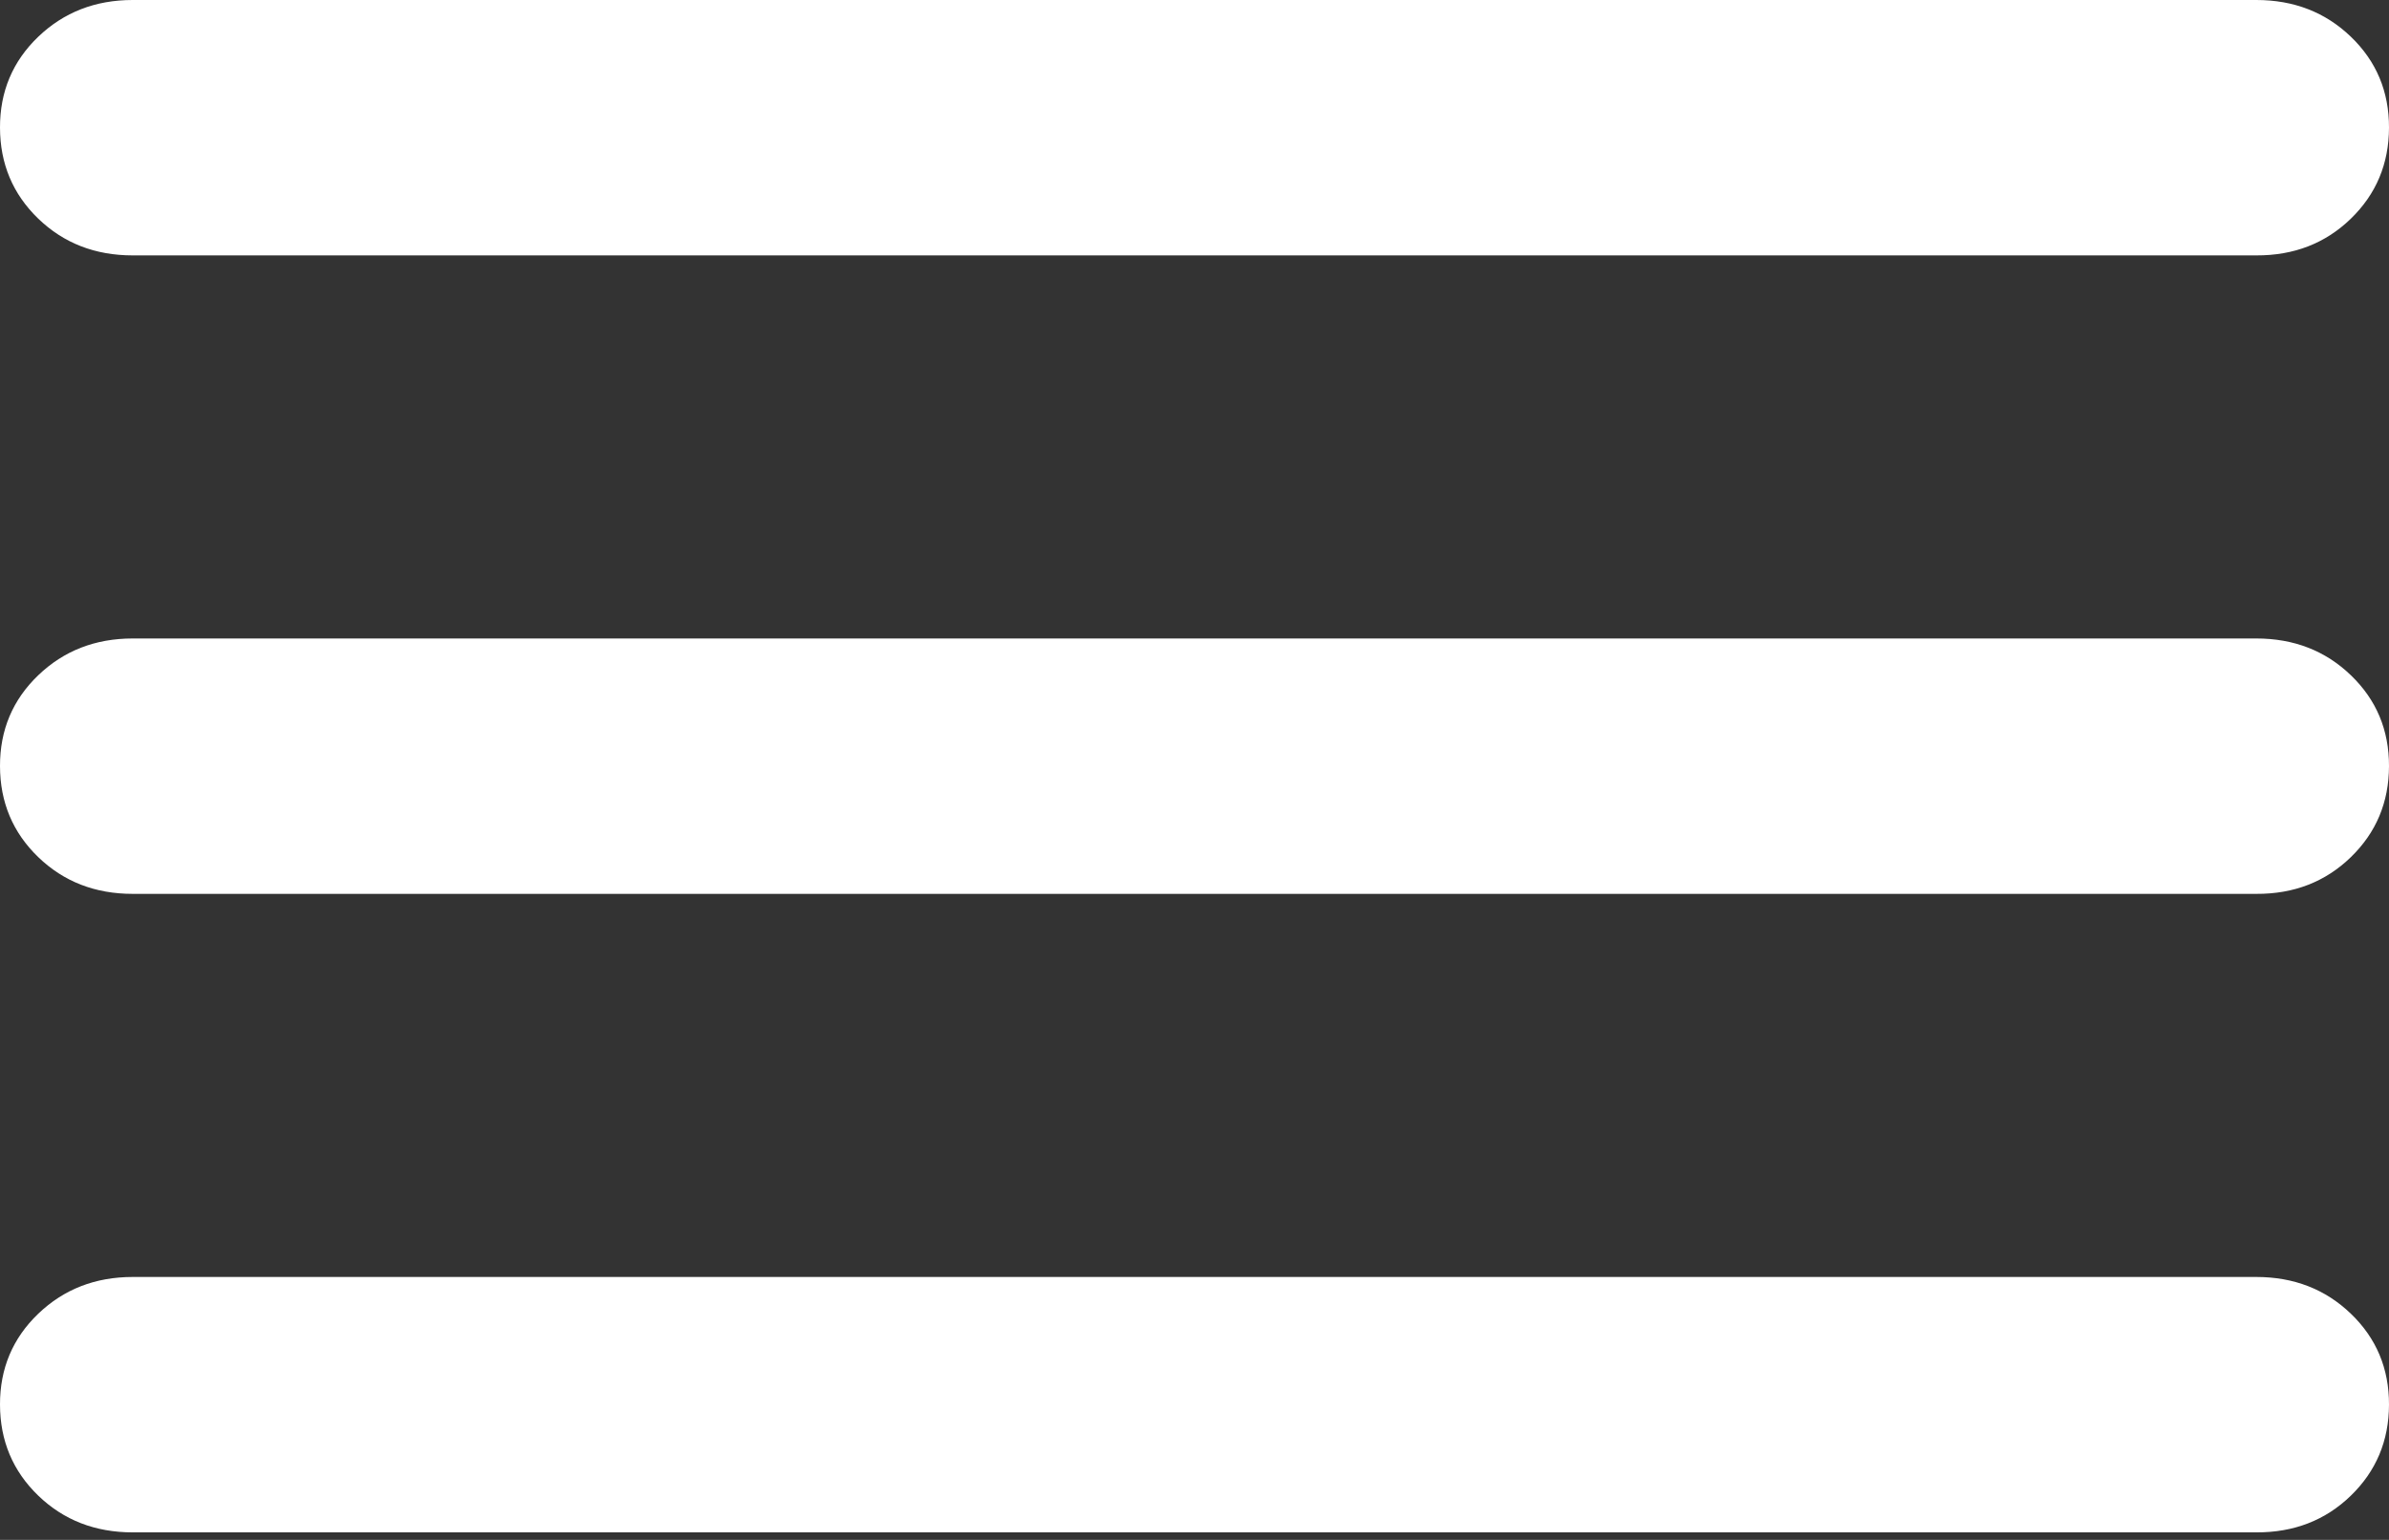 <svg width="76" height="49" viewBox="0 0 76 49" fill="none" xmlns="http://www.w3.org/2000/svg">
<rect x="0" y="0" width="76" height="49" fill="#333333" stroke="none"/>
<path d="M4.222 48.762C3.026 48.762 2.024 48.372 1.216 47.592C0.408 46.811 0.003 45.847 1.45594e-05 44.698C-0.003 43.55 0.403 42.585 1.216 41.805C2.03 41.025 3.032 40.635 4.222 40.635H71.778C72.974 40.635 73.978 41.025 74.788 41.805C75.599 42.585 76.003 43.55 76 44.698C75.997 45.847 75.592 46.813 74.784 47.596C73.976 48.379 72.974 48.767 71.778 48.762H4.222ZM4.222 28.444C3.026 28.444 2.024 28.054 1.216 27.274C0.408 26.494 0.003 25.53 1.45594e-05 24.381C-0.003 23.232 0.403 22.268 1.216 21.488C2.03 20.707 3.032 20.317 4.222 20.317H71.778C72.974 20.317 73.978 20.707 74.788 21.488C75.599 22.268 76.003 23.232 76 24.381C75.997 25.53 75.592 26.495 74.784 27.278C73.976 28.061 72.974 28.45 71.778 28.444H4.222ZM4.222 8.127C3.026 8.127 2.024 7.737 1.216 6.957C0.408 6.176 0.003 5.212 1.45594e-05 4.063C-0.003 2.915 0.403 1.95 1.216 1.17C2.03 0.39 3.032 0 4.222 0H71.778C72.974 0 73.978 0.39 74.788 1.17C75.599 1.95 76.003 2.915 76 4.063C75.997 5.212 75.592 6.178 74.784 6.961C73.976 7.744 72.974 8.132 71.778 8.127H4.222Z" fill="white"/>
</svg>

